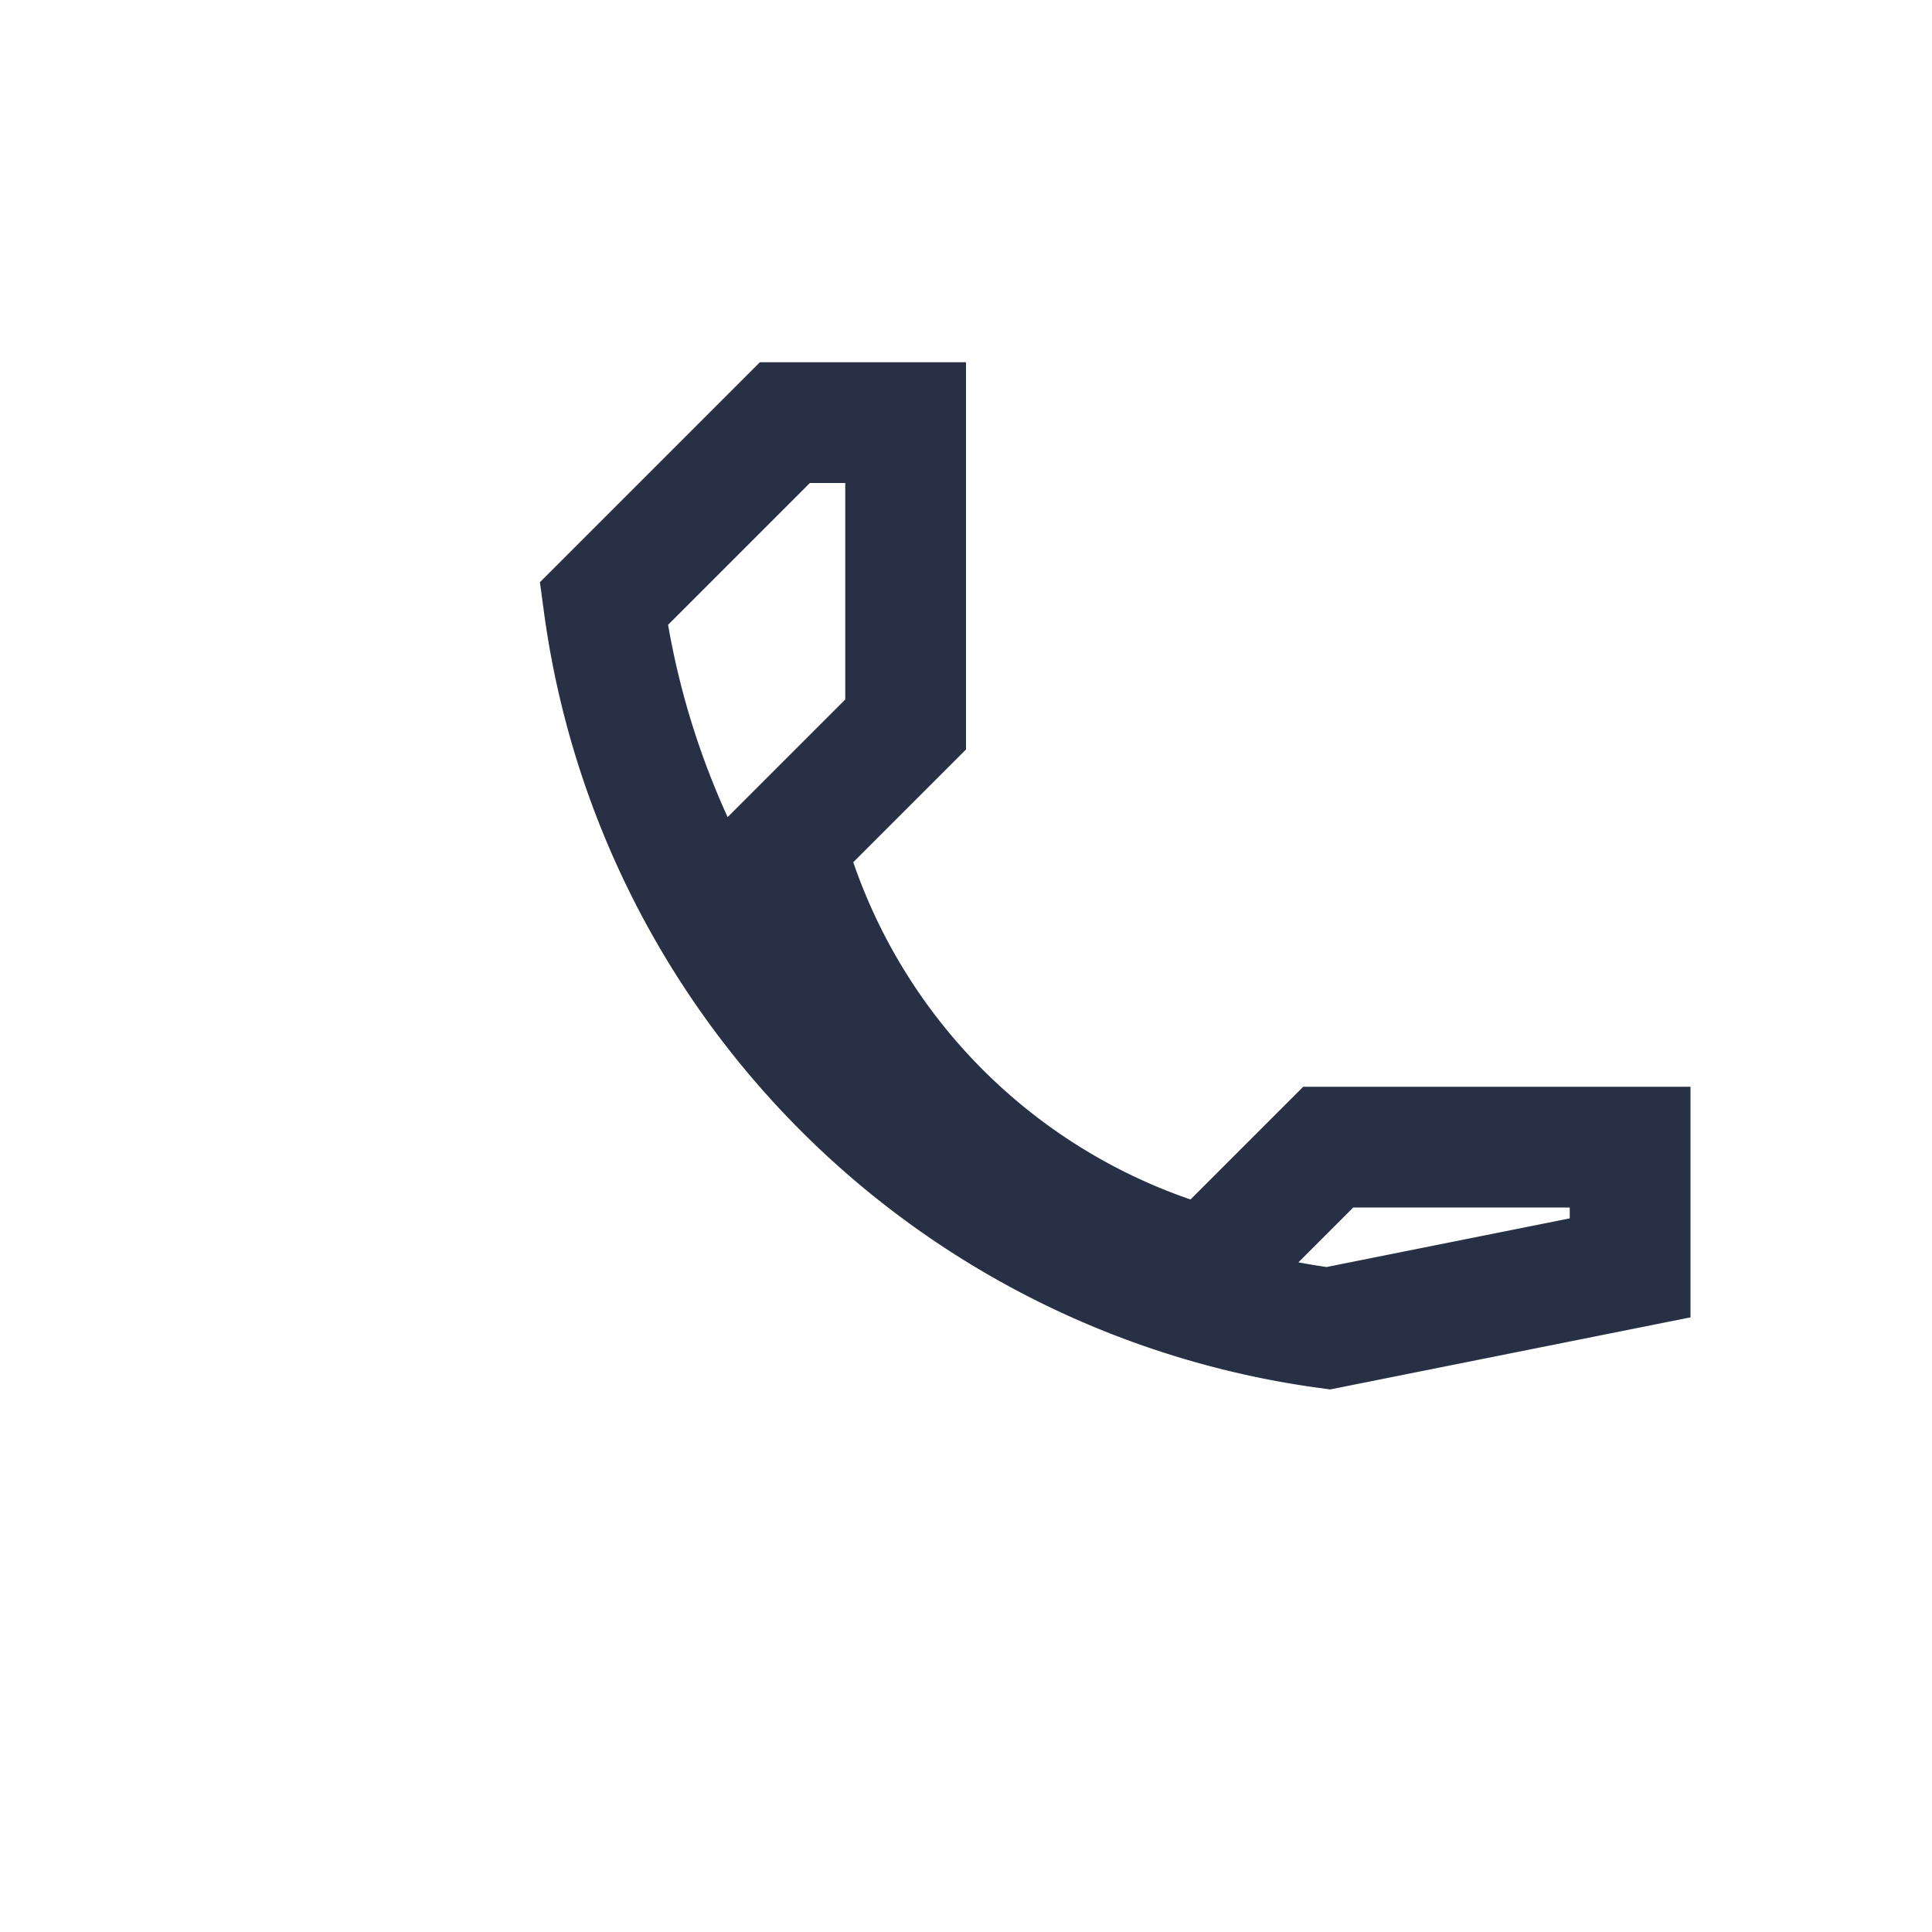 <?xml version="1.0" encoding="UTF-8"?>
<svg xmlns="http://www.w3.org/2000/svg" width="32" height="32" viewBox="0 0 32 32"><path d="M22 22a14 14 0 01-12-12l3-3h2v5l-2 2a10 10 0 007 7l2-2h5v2z" fill="none" stroke="#283046" stroke-width="2"/></svg>